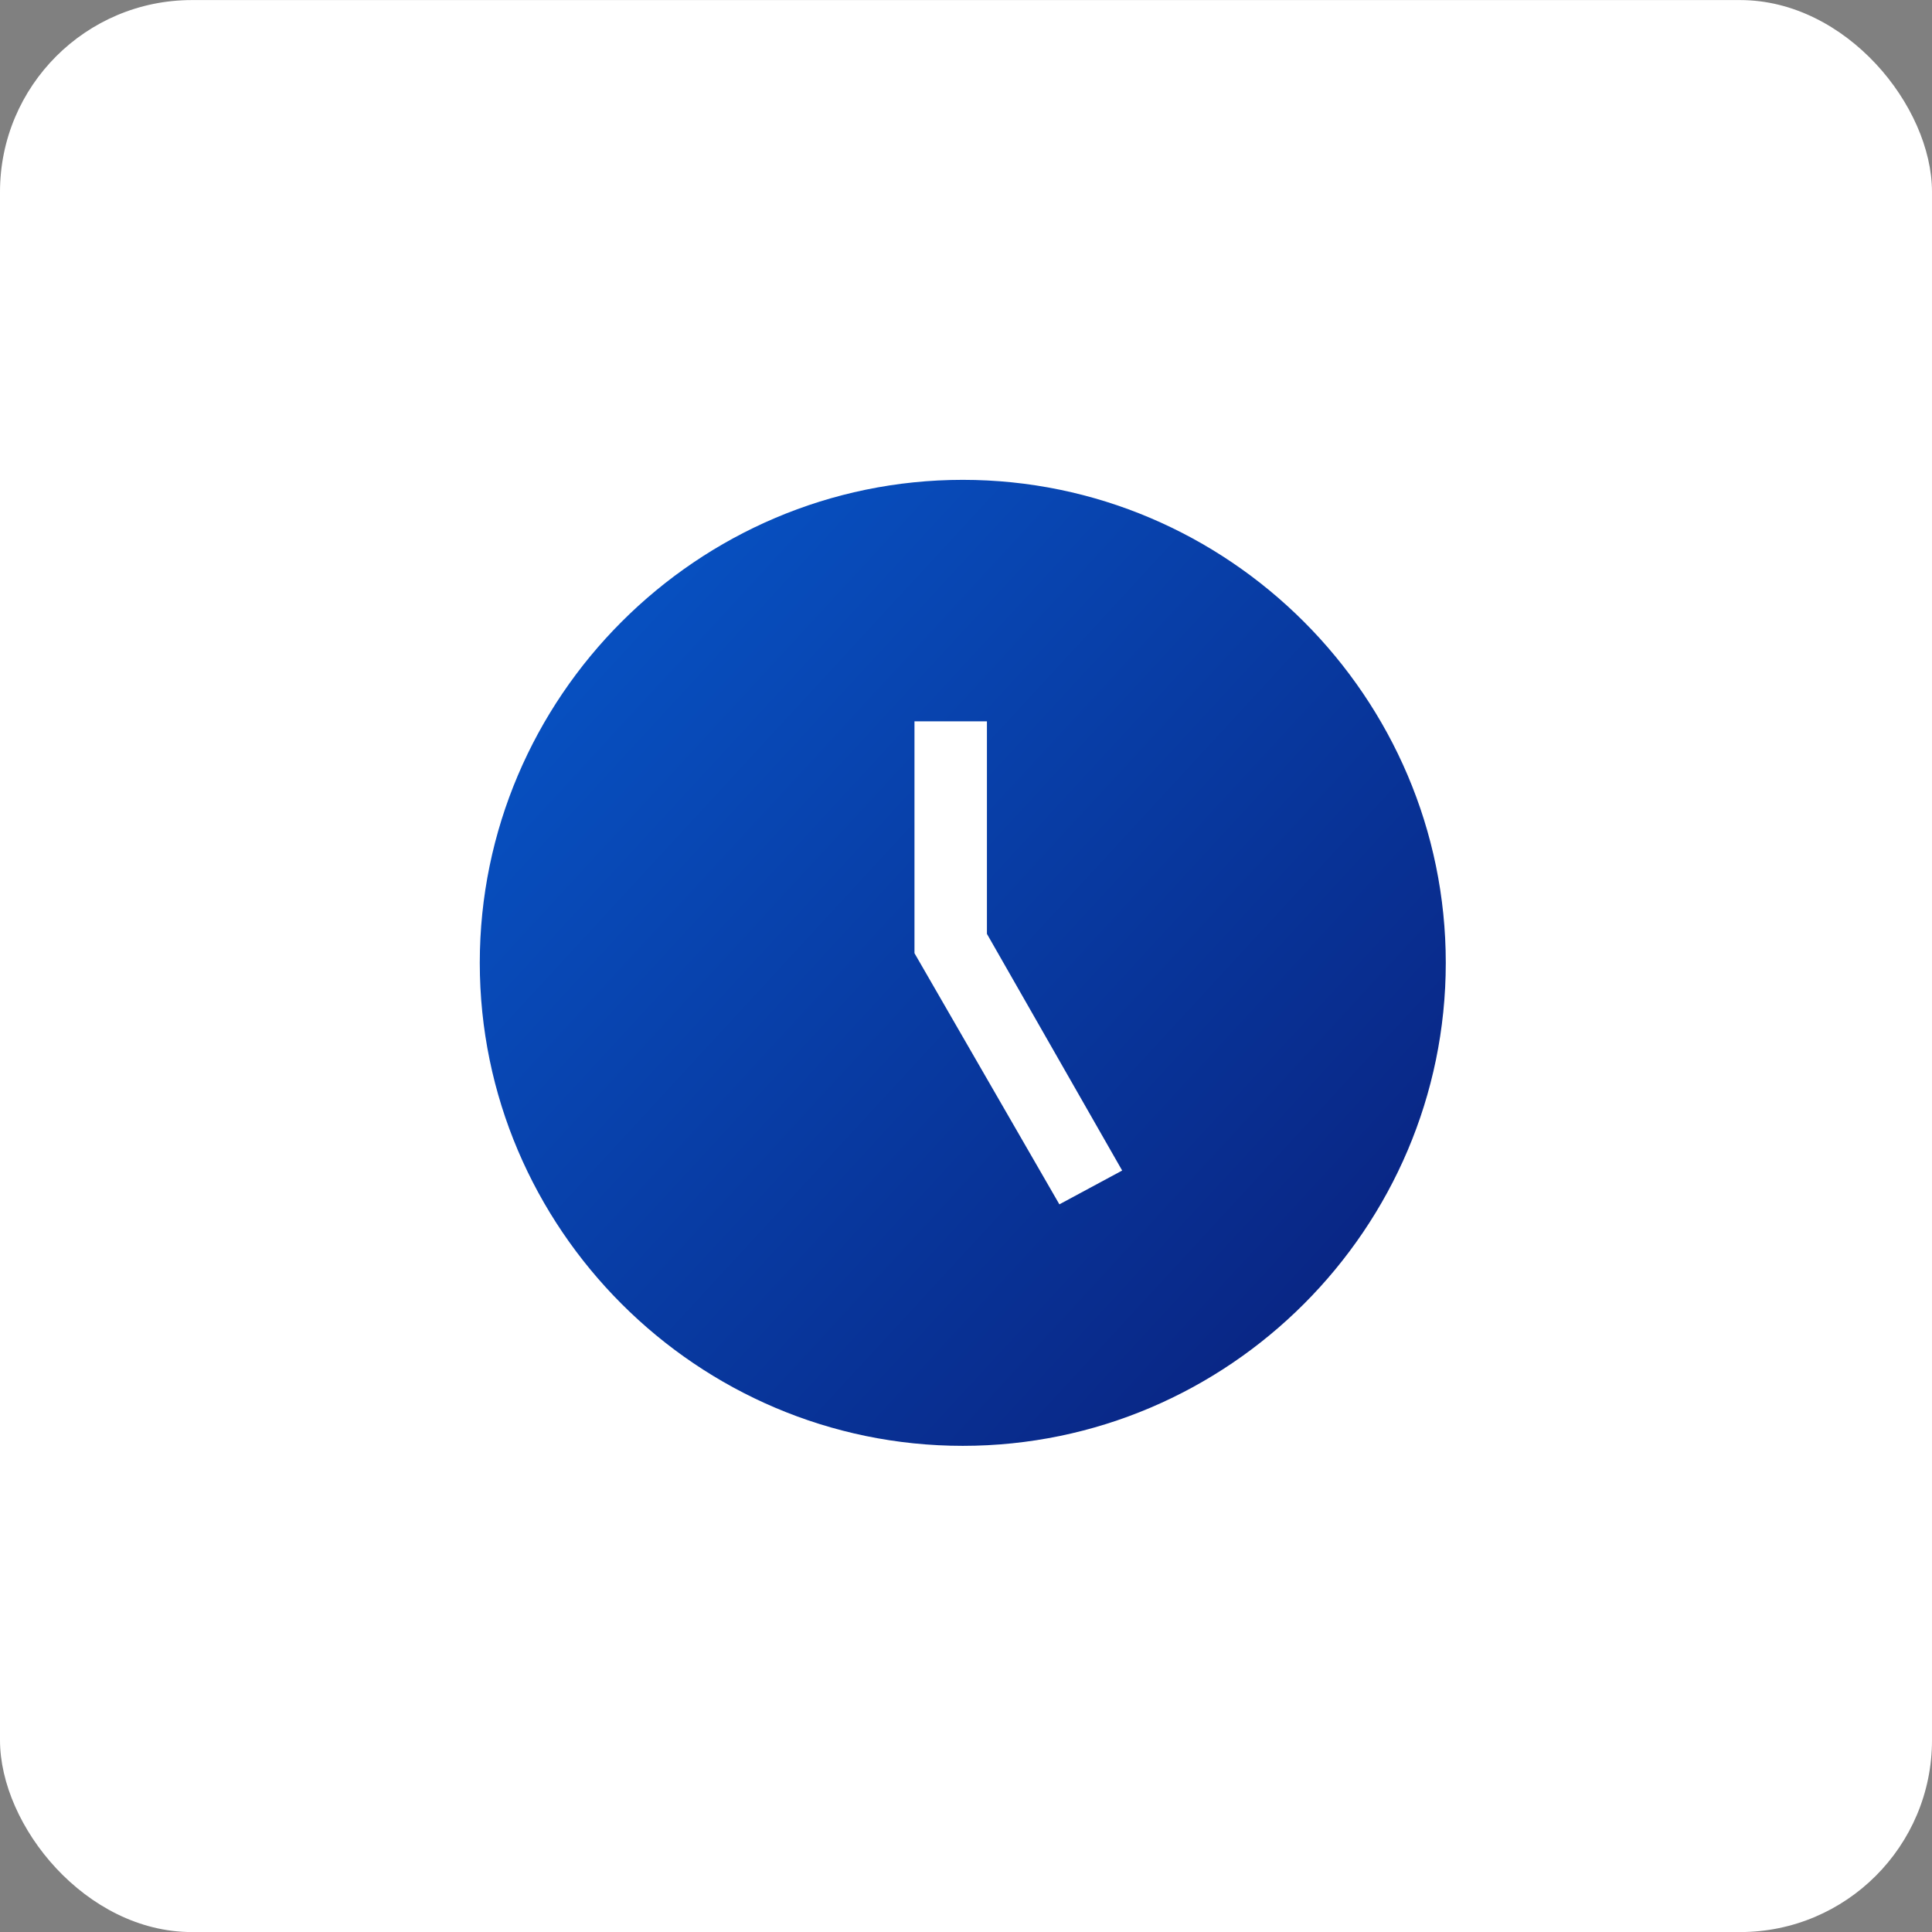 <svg width="60" height="60" viewBox="0 0 60 60" fill="none" xmlns="http://www.w3.org/2000/svg">
<rect x="0" y="0" width="60" height="60" fill="#808080" stroke="none"/>
<rect y="0.002" width="60" height="60" rx="5.96" fill="white"/>
<path d="M29.9 14.902C21.65 14.902 14.9 21.652 14.9 29.902C14.9 38.152 21.65 44.902 29.9 44.902C38.15 44.902 44.9 38.152 44.9 29.902C44.9 21.652 38.15 14.902 29.9 14.902ZM32.9 37.402L28.4 29.602V22.402H30.65V29.002L34.85 36.352L32.9 37.402Z" fill="url(#paint0_linear_5000_5118)"/>
<defs>
<linearGradient id="paint0_linear_5000_5118" x1="14.9" y1="14.902" x2="43.834" y2="41.595" gradientUnits="userSpaceOnUse">
<stop stop-color="#0758CC"/>
<stop offset="1" stop-color="#09227F"/>
</linearGradient>
</defs>
</svg>
